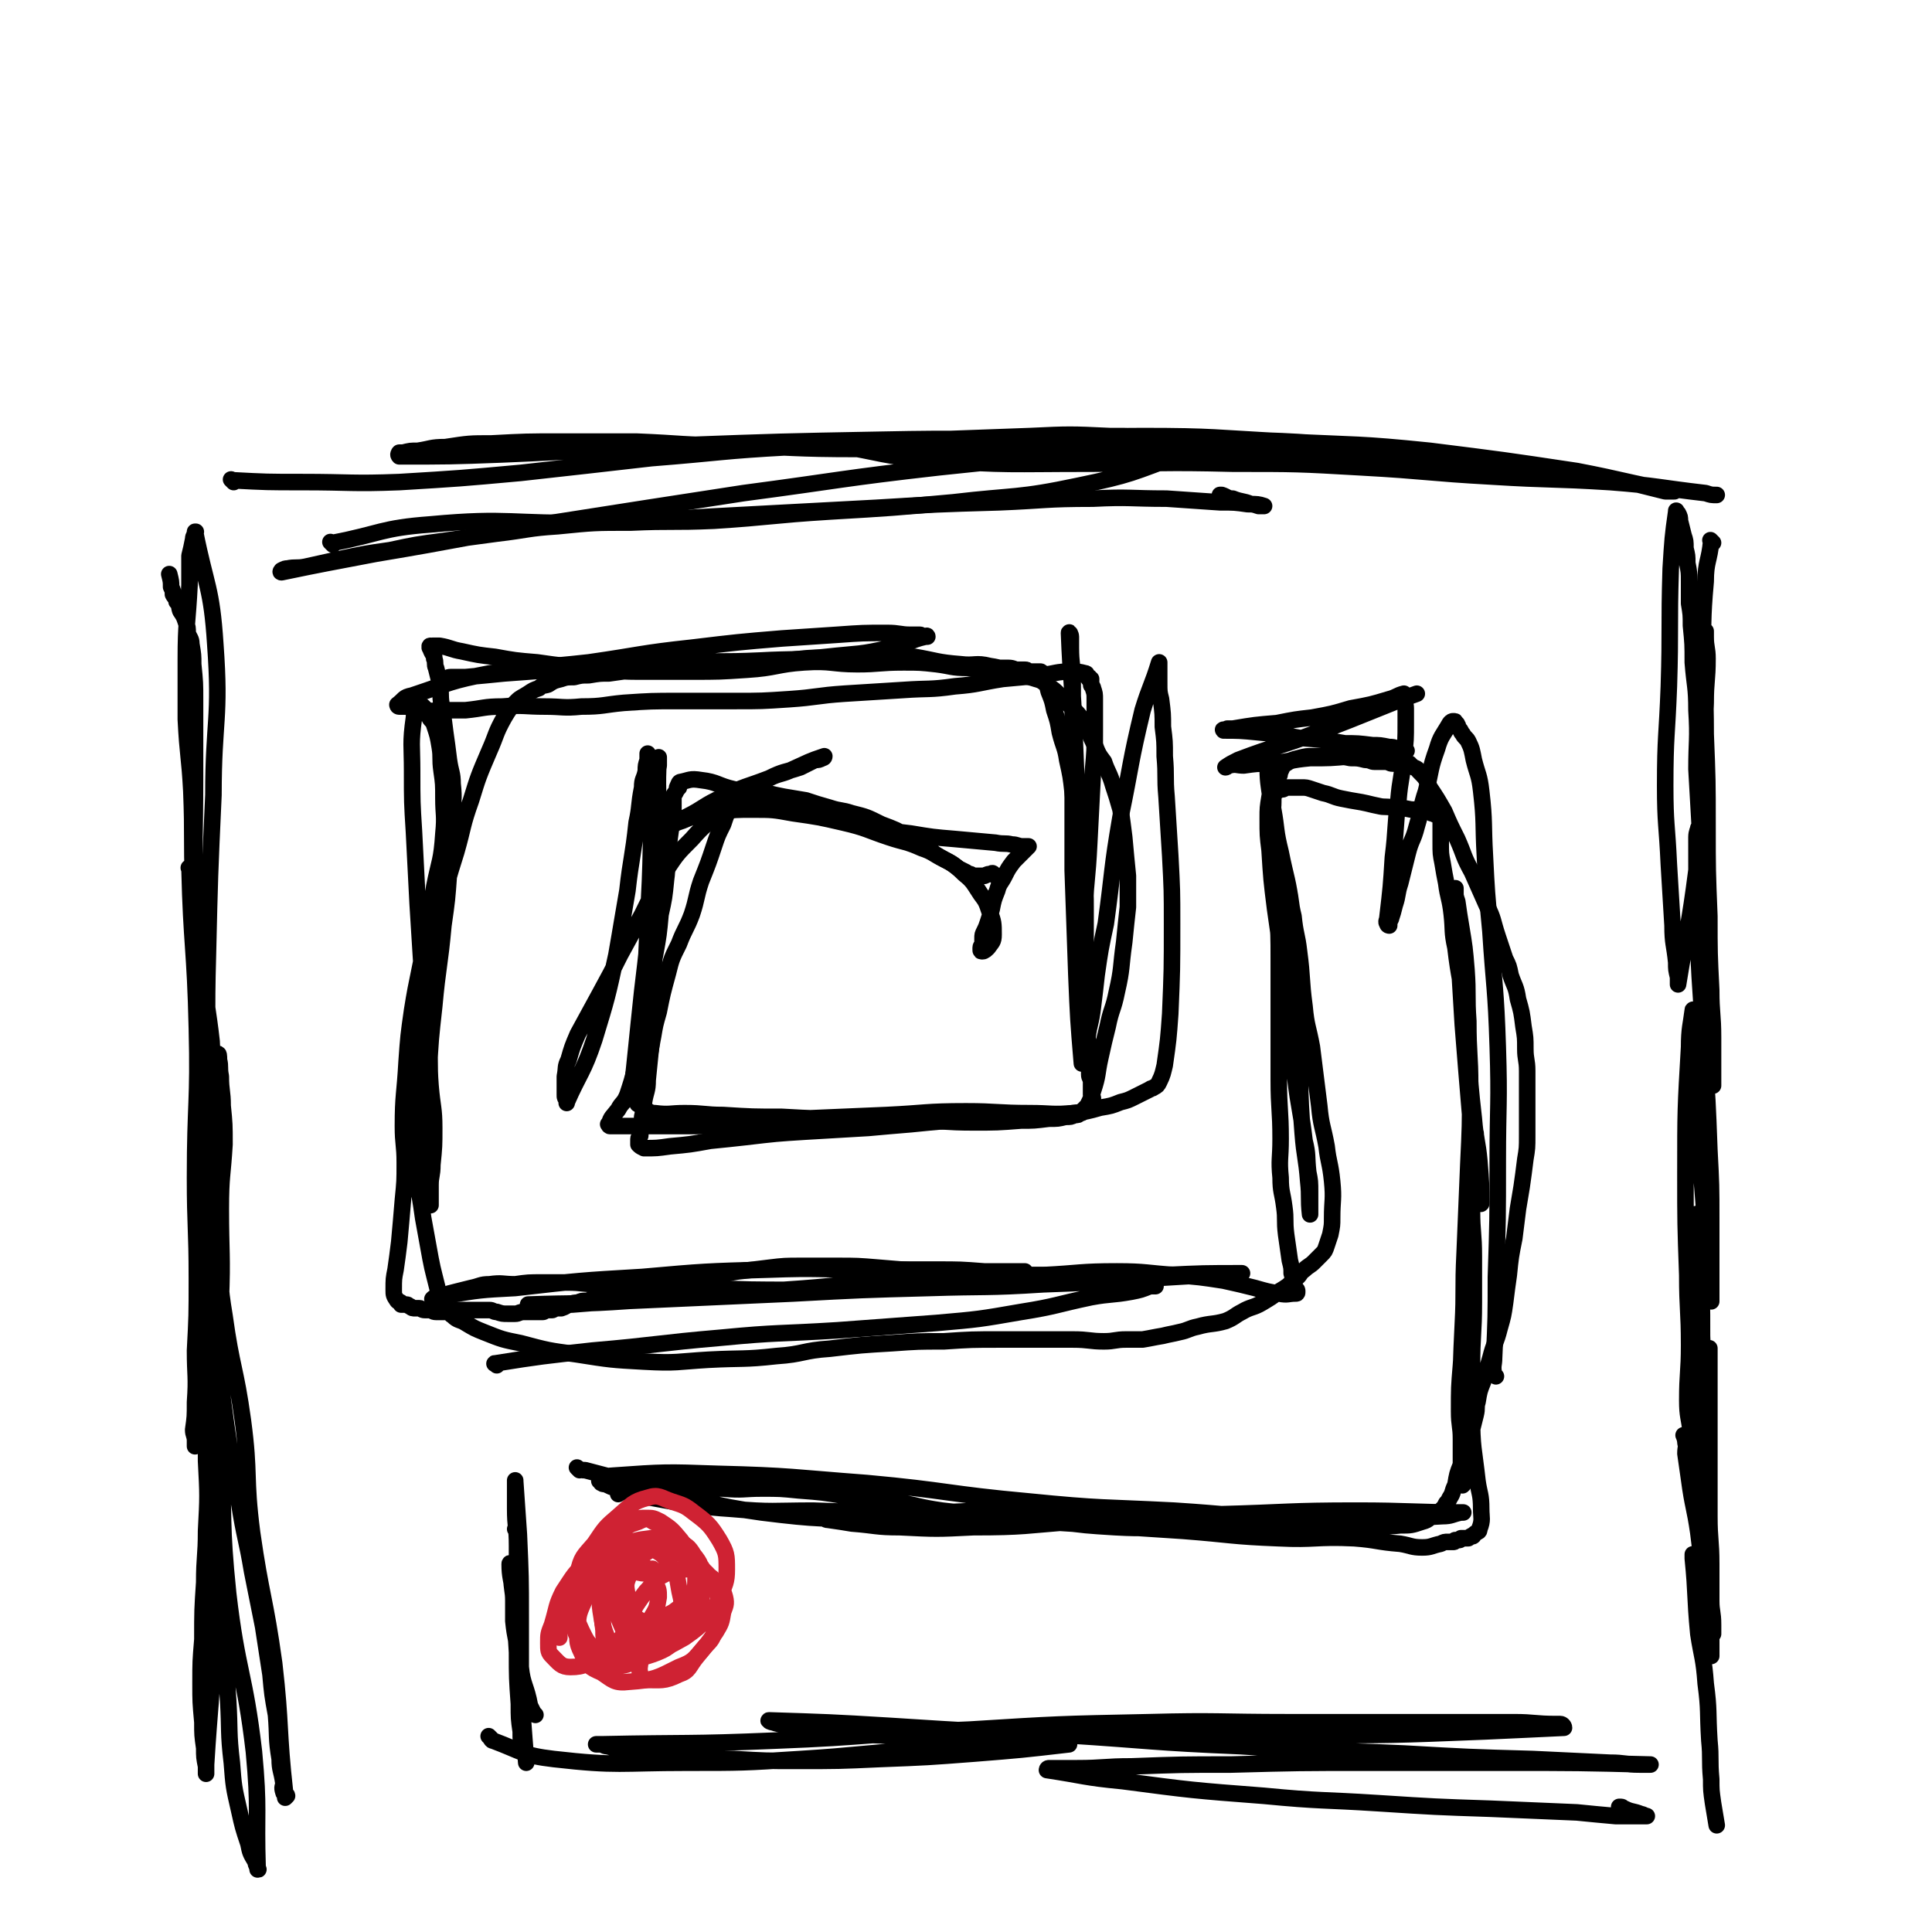 <svg viewBox='0 0 1050 1050' version='1.1' xmlns='http://www.w3.org/2000/svg' xmlns:xlink='http://www.w3.org/1999/xlink'><g fill='none' stroke='#000000' stroke-width='9' stroke-linecap='round' stroke-linejoin='round'><path d='M112,615c-1,-1 -1,-1 -1,-1 -1,-1 0,0 0,0 1,9 1,9 1,18 1,27 0,27 2,53 1,23 1,23 4,47 2,21 2,21 5,43 3,21 3,21 7,42 3,19 4,19 7,37 3,15 3,15 6,30 2,13 2,13 4,26 1,11 1,11 3,22 1,12 0,12 2,24 0,6 1,6 2,13 0,2 -1,2 0,5 0,1 1,0 1,1 0,1 0,1 0,2 0,0 1,-1 1,-1 0,-1 -1,0 -1,-1 -4,-36 -2,-36 -6,-71 -5,-36 -7,-36 -12,-71 -4,-31 -1,-31 -5,-61 -4,-29 -6,-28 -10,-57 -3,-18 -2,-18 -3,-36 -1,-12 -1,-12 -2,-24 0,-12 0,-12 -1,-23 -1,-7 -1,-7 -3,-15 0,-6 0,-6 -1,-13 -1,-5 -2,-5 -3,-11 0,-3 1,-3 0,-5 0,-1 -1,-4 -1,-2 -1,13 0,16 0,32 0,43 -1,43 0,87 1,25 2,25 4,51 0,19 0,19 0,38 1,19 1,19 0,38 0,14 -1,14 -1,28 -1,15 -1,15 -1,31 -1,12 -1,12 -1,24 0,10 0,10 1,21 0,7 0,7 1,14 0,5 0,5 1,10 0,1 0,1 0,3 0,0 0,1 0,1 0,-2 0,-3 0,-5 2,-33 3,-33 4,-67 1,-34 0,-34 1,-69 0,-31 -1,-31 0,-61 1,-28 2,-28 3,-55 1,-25 0,-26 0,-50 0,-18 1,-18 2,-35 0,-11 0,-11 -1,-21 0,-8 -1,-8 -1,-16 -1,-5 0,-5 -1,-9 0,-2 0,-4 -1,-3 -1,0 -2,2 -2,5 -3,29 -3,29 -4,58 -1,36 0,37 2,73 0,28 1,28 3,56 1,25 1,25 3,50 1,21 1,21 2,43 0,18 0,18 0,36 1,15 1,15 2,30 1,17 0,17 2,34 1,13 1,13 4,26 2,9 2,9 5,18 1,5 1,5 4,10 0,2 1,2 1,4 0,0 0,0 0,0 1,0 0,0 0,-1 -1,-31 1,-31 -2,-63 -5,-43 -9,-43 -14,-86 -4,-39 -2,-39 -4,-78 -1,-38 -2,-37 -3,-75 -1,-32 0,-32 0,-64 0,-19 1,-20 0,-39 -1,-22 -1,-22 -2,-44 -2,-18 -3,-18 -4,-35 -2,-14 -2,-14 -4,-29 0,-8 0,-8 -2,-16 0,-5 -1,-5 -1,-10 -1,-2 0,-2 0,-3 -1,-1 -2,-2 -1,-1 1,42 3,43 4,87 1,40 -1,40 -1,81 0,27 1,27 1,55 0,20 0,20 -1,39 0,14 1,14 0,28 0,8 0,8 -1,15 0,3 1,3 1,6 0,1 0,3 0,3 2,-9 3,-11 4,-22 3,-67 4,-67 3,-134 0,-43 -2,-43 -4,-85 -2,-32 -2,-32 -4,-64 -1,-26 0,-26 -1,-51 -1,-19 -2,-19 -3,-39 0,-16 0,-16 0,-33 0,-20 1,-20 2,-40 0,-8 0,-8 0,-16 1,-4 1,-4 2,-9 0,-2 1,-2 1,-4 1,0 0,0 0,0 0,0 0,0 0,0 6,30 9,30 11,61 3,41 -1,41 -1,82 -2,44 -2,44 -3,87 -1,35 0,35 0,70 0,23 -1,23 -1,47 0,14 0,14 0,29 0,10 1,10 1,19 0,5 -1,6 0,11 0,0 2,0 2,-1 -1,-17 -2,-17 -3,-34 -2,-42 -1,-42 -3,-84 -1,-41 -2,-41 -3,-81 -1,-36 0,-36 0,-73 0,-20 0,-20 0,-41 0,-10 0,-10 -1,-20 0,-5 0,-5 -1,-11 0,-3 -1,-3 -2,-6 0,-3 0,-3 -1,-6 -1,-3 -1,-3 -3,-6 -1,-3 0,-3 -2,-5 0,-2 -1,-2 -2,-4 0,-2 0,-2 -1,-4 0,-3 0,-3 -1,-7 '/><path d='M127,262c-1,-1 -1,-1 -1,-1 -1,-1 0,0 0,0 0,0 0,0 0,0 19,1 19,1 38,1 27,0 27,1 53,0 33,-2 33,-2 66,-5 36,-4 36,-4 71,-8 38,-3 38,-4 75,-6 38,-3 38,-2 76,-4 28,-1 28,-1 55,-2 21,-1 22,-1 43,0 13,0 13,0 26,1 7,0 7,0 13,2 2,0 3,0 4,2 0,2 -1,4 -4,5 -27,10 -27,11 -56,17 -33,7 -34,5 -68,9 -33,3 -33,3 -67,5 -32,2 -32,3 -63,5 -23,1 -23,0 -45,1 -20,0 -20,0 -40,2 -16,1 -16,2 -33,4 -15,2 -15,2 -29,4 -15,2 -15,2 -29,5 -14,2 -14,2 -28,5 -9,2 -9,2 -18,4 -5,1 -5,0 -10,1 -1,0 -1,0 -3,1 0,0 -1,1 0,1 24,-5 25,-5 51,-10 48,-8 48,-9 97,-17 51,-8 51,-8 103,-16 53,-7 53,-8 106,-14 47,-5 47,-5 94,-7 38,-2 38,-3 76,-3 33,0 33,0 67,2 24,2 24,3 48,6 14,1 14,1 28,3 8,1 8,1 16,3 2,1 2,1 4,2 0,0 0,0 0,0 -53,-4 -53,-5 -107,-8 -43,-3 -43,-3 -87,-5 -48,-2 -48,-2 -96,-3 -43,0 -43,1 -87,0 -35,0 -35,-1 -70,-2 -25,0 -25,-1 -50,-2 -21,0 -21,0 -42,0 -18,0 -18,0 -37,1 -12,0 -12,0 -25,2 -8,0 -8,1 -15,2 -4,0 -4,0 -8,1 -1,0 -1,0 -2,0 0,0 -1,1 0,2 27,0 28,0 55,-1 49,-2 49,-3 98,-5 54,-2 54,-2 108,-3 49,-1 49,0 97,0 49,0 49,-1 98,0 40,1 40,2 80,5 31,2 31,2 61,6 24,3 24,4 47,8 14,3 14,3 28,5 8,2 8,2 16,4 2,0 2,0 4,0 0,0 0,0 1,0 0,0 0,0 0,0 -27,-5 -27,-6 -53,-11 -40,-6 -40,-6 -80,-11 -39,-4 -39,-3 -78,-5 -39,-2 -39,-3 -78,-3 -41,0 -41,2 -81,3 -23,0 -23,0 -45,1 -12,0 -12,0 -25,1 -5,0 -5,0 -11,0 -2,0 -2,0 -4,0 0,0 -1,0 0,0 24,4 25,6 51,8 42,3 43,2 85,2 40,0 40,-1 79,0 35,0 35,0 70,2 36,2 35,3 71,5 32,2 32,1 64,3 26,2 26,3 52,6 3,1 3,1 6,1 '/><path d='M931,295c-1,-1 -1,-1 -1,-1 -1,-1 0,0 0,0 0,0 0,0 0,0 0,0 0,0 0,0 -1,-1 0,0 0,0 -1,11 -3,11 -3,22 -2,22 -1,22 -2,45 0,20 -1,20 -1,41 0,18 0,18 0,37 0,14 0,14 1,28 0,8 1,8 1,16 0,4 0,4 0,7 0,3 0,3 0,5 0,0 0,0 0,0 0,0 0,0 0,0 -1,-21 -1,-21 -2,-42 -1,-18 -1,-18 -2,-35 0,-16 1,-16 0,-32 0,-13 -1,-13 -2,-26 0,-10 0,-10 -1,-20 0,-6 0,-6 -1,-12 0,-6 0,-6 0,-12 0,-5 0,-5 -1,-10 0,-4 0,-4 -1,-8 0,-4 0,-4 -1,-7 -1,-4 -1,-4 -2,-8 0,-2 0,-2 -1,-4 0,0 0,0 -1,-1 0,0 0,0 0,0 0,0 0,-1 0,0 -2,14 -2,15 -3,31 -1,32 0,32 -1,64 -1,27 -2,27 -2,54 0,21 1,21 2,43 1,16 1,16 2,33 0,10 1,10 2,20 0,4 0,4 1,8 0,1 0,1 0,3 0,0 0,0 0,1 0,0 0,0 0,0 5,-31 6,-31 10,-62 3,-24 2,-24 4,-48 1,-22 0,-22 1,-43 0,-12 1,-12 1,-24 0,-6 -1,-6 -1,-12 0,-1 0,-1 0,-2 0,-1 0,-1 0,-1 0,0 0,0 0,0 0,3 -1,3 -1,7 0,24 1,24 1,49 1,25 1,25 1,50 0,24 0,24 1,49 0,20 0,20 1,40 0,13 1,13 1,26 0,12 0,12 0,23 0,1 0,1 0,2 0,0 0,1 0,1 -1,-7 -1,-8 -2,-15 -2,-27 -2,-27 -4,-53 -2,-19 -2,-19 -3,-37 0,-13 1,-13 1,-25 0,-4 0,-4 0,-8 0,-1 0,-2 0,-2 0,1 -1,2 -1,5 0,29 0,29 1,59 1,28 2,28 3,57 2,27 2,27 3,54 1,19 1,19 1,38 0,13 0,13 0,26 0,6 0,6 0,12 0,2 0,2 0,4 0,1 0,3 0,2 -2,-24 -2,-26 -4,-52 -2,-27 -3,-27 -4,-55 -1,-16 1,-16 1,-31 0,-7 0,-7 -1,-14 0,-2 0,-2 -1,-4 0,-1 -1,-3 -1,-2 -1,8 -2,10 -2,20 -2,34 -2,34 -2,69 0,27 0,27 1,55 0,19 1,19 1,38 0,15 -1,15 -1,30 0,9 1,9 2,18 1,6 1,6 2,12 1,5 1,5 2,9 0,1 1,3 1,2 1,-12 2,-14 2,-29 0,-23 0,-23 -1,-47 0,-19 0,-19 -1,-38 -1,-9 -2,-9 -2,-19 0,-3 1,-4 1,-7 0,-1 -1,-3 -1,-2 -2,22 -3,24 -3,49 0,26 1,26 3,53 2,29 2,29 4,58 1,14 1,14 1,29 0,9 0,9 0,18 0,4 1,4 1,8 0,2 0,4 0,3 0,-11 1,-14 1,-28 0,-28 0,-28 0,-55 0,-19 0,-19 0,-38 0,-9 0,-9 0,-19 0,-2 0,-2 0,-4 0,-1 0,-2 0,-1 0,6 0,7 0,15 0,18 0,18 0,37 0,20 0,20 0,39 0,13 1,13 1,26 0,10 0,10 0,20 0,6 1,6 1,13 0,2 0,2 0,4 0,1 0,1 0,1 -2,-5 -3,-5 -4,-11 -3,-22 -1,-22 -4,-44 -2,-14 -3,-14 -5,-29 -1,-7 -1,-7 -2,-14 0,-4 1,-4 0,-7 0,-2 -1,-3 -1,-3 0,0 1,2 1,4 2,10 2,10 4,20 2,9 1,9 3,17 1,7 2,7 3,14 1,6 1,6 1,12 1,8 0,8 1,15 0,6 1,6 1,12 1,7 1,7 1,13 0,4 0,4 0,7 0,1 0,1 0,2 0,1 0,1 0,2 0,1 0,2 0,2 -2,-6 -3,-8 -4,-15 -3,-13 -2,-13 -4,-26 -1,-5 0,-5 -1,-11 0,-1 -1,-3 -1,-3 0,-1 0,1 0,2 2,20 1,20 3,41 2,13 3,13 4,27 2,15 1,15 2,31 1,10 0,10 1,21 0,6 0,6 1,13 1,6 1,6 2,12 0,0 0,0 0,0 '/><path d='M267,945c-1,-1 -1,-1 -1,-1 -1,-1 0,0 0,0 1,1 1,2 2,2 16,6 16,8 33,10 35,4 36,2 72,2 31,0 31,0 62,-2 32,-2 32,-3 64,-5 21,-2 21,-2 42,-3 13,-1 13,0 26,0 5,0 5,0 11,0 2,0 2,0 3,0 0,0 0,0 0,0 -26,3 -26,3 -51,5 -26,2 -26,2 -52,3 -22,1 -22,1 -45,1 -17,0 -17,0 -34,-1 -11,0 -11,0 -23,-1 -8,-1 -8,-1 -16,-2 -7,-1 -7,-1 -13,-2 -5,-1 -5,-1 -9,-1 -4,0 -4,0 -8,-1 -2,0 -2,-1 -4,-1 -1,0 -1,0 -2,0 0,0 0,0 0,0 1,0 1,0 3,0 47,-1 47,0 94,-2 53,-2 53,-4 106,-6 48,-3 48,-3 97,-4 38,-1 38,0 76,0 40,0 40,0 79,0 22,0 22,0 44,0 11,0 11,1 23,1 1,0 1,0 2,0 1,0 2,1 2,2 -20,1 -22,1 -43,2 -50,2 -50,2 -100,2 -48,0 -48,-1 -97,-1 -41,0 -41,2 -83,2 -26,0 -26,0 -52,-1 -17,-1 -17,-2 -35,-4 -7,-1 -7,-1 -14,-2 -3,0 -3,0 -6,-1 -1,0 -3,-1 -2,-1 31,1 33,1 66,3 47,3 47,3 95,5 47,3 47,4 95,6 44,3 44,2 89,4 35,2 35,2 70,3 21,1 21,1 42,2 8,0 8,1 16,1 2,0 2,0 4,0 1,0 2,0 2,0 -38,-1 -40,-1 -79,-1 -38,0 -38,0 -75,0 -37,0 -37,0 -74,1 -27,0 -27,0 -54,1 -15,0 -15,1 -30,1 -6,0 -6,0 -11,0 -2,0 -2,0 -4,0 -1,0 -1,1 -1,1 0,0 0,0 0,0 20,3 20,4 41,6 38,5 38,5 77,8 31,3 31,2 62,4 31,2 31,2 61,3 24,1 24,1 47,2 10,1 10,1 21,2 5,0 5,0 11,0 2,0 2,0 4,0 1,0 2,0 2,0 -1,0 -2,-1 -3,-1 -5,-2 -5,-1 -9,-3 -1,0 -1,-1 -2,-1 -1,0 -1,0 -1,0 '/><path d='M291,932c-1,-1 -1,-1 -1,-1 -1,-2 -1,-2 -2,-4 -2,-11 -4,-11 -5,-21 -2,-17 -1,-17 -2,-34 0,-16 0,-16 0,-32 0,-10 -1,-10 -1,-20 0,-5 0,-5 0,-10 0,-2 0,-2 0,-4 0,0 0,0 0,-1 0,0 0,-1 0,0 1,14 1,14 2,29 1,23 1,23 1,45 0,15 0,15 0,30 0,13 0,13 1,25 0,8 0,8 1,16 0,3 1,3 1,6 0,1 0,2 0,2 -1,-12 -1,-13 -2,-26 -2,-16 -1,-16 -2,-31 -1,-10 -2,-10 -3,-20 0,-5 0,-5 0,-11 0,-6 -1,-6 -1,-13 0,-3 0,-3 0,-6 0,-1 -1,-2 -1,-1 0,7 1,8 2,16 1,16 1,16 2,32 0,14 0,14 1,28 0,8 0,8 1,15 0,5 0,6 1,10 0,1 1,0 1,0 0,-2 -1,-2 -1,-5 -1,-21 -1,-21 -2,-41 0,-15 0,-15 0,-29 0,-13 -1,-13 -1,-26 0,-6 0,-6 0,-12 0,-3 1,-3 0,-6 0,-1 -1,-1 -1,-1 '/><path d='M315,799c-1,-1 -1,-1 -1,-1 -1,-1 0,0 0,0 2,1 2,1 4,1 19,5 19,5 38,10 29,7 29,9 58,13 32,4 32,3 64,4 30,1 30,1 61,1 26,0 26,0 52,0 18,0 18,-1 36,-1 13,0 13,1 25,1 7,0 7,0 13,0 1,0 2,0 2,0 -15,-1 -16,-2 -31,-3 -37,-2 -37,-3 -74,-3 -32,-1 -32,1 -63,1 -29,0 -29,0 -57,-1 -22,0 -22,1 -45,-1 -16,-1 -16,-2 -32,-4 -11,-2 -11,-2 -22,-4 -4,-1 -4,-2 -8,-3 -3,-1 -3,-1 -5,-2 -2,-1 -2,0 -3,-1 -1,0 0,-1 0,-1 0,-1 -2,0 -1,0 2,-1 3,-3 7,-3 28,-2 29,-2 57,-1 40,1 41,2 81,5 44,4 44,6 88,10 40,4 40,3 79,5 31,2 31,3 61,4 28,1 28,-1 55,-1 15,0 15,1 30,0 5,0 5,-1 10,-2 0,0 2,0 1,0 -27,0 -29,-1 -58,-1 -37,0 -37,1 -75,2 -39,2 -39,2 -78,4 -27,2 -27,3 -55,3 -20,1 -20,1 -40,0 -13,0 -13,-1 -26,-2 -6,-1 -6,-1 -13,-2 -2,0 -1,-1 -3,-1 -1,0 -2,0 -1,0 3,-1 4,-2 9,-2 32,0 33,1 65,2 31,1 31,1 62,3 31,2 31,2 61,4 26,2 26,3 52,4 20,1 20,-1 41,0 13,1 12,2 25,3 6,1 6,2 12,2 5,0 5,-1 10,-2 2,-1 2,-1 4,-1 2,0 2,0 3,0 1,0 0,-1 1,-1 1,0 1,0 2,0 0,0 0,0 0,0 1,0 1,-1 1,-1 0,0 1,0 1,0 1,0 1,0 2,0 1,0 1,0 1,0 1,-1 1,-1 2,-1 0,-1 0,0 0,0 1,0 1,-1 1,-1 2,-2 3,-1 3,-3 2,-5 1,-6 1,-11 0,-8 -1,-8 -2,-15 -2,-18 -3,-18 -3,-36 -1,-13 0,-13 0,-26 0,-18 1,-18 1,-35 0,-13 0,-13 0,-25 0,-13 -1,-13 -1,-25 0,-11 0,-11 0,-22 0,-6 0,-6 0,-12 0,-3 0,-3 1,-6 0,-1 1,-3 1,-2 0,1 -1,2 -1,5 -1,13 0,14 -1,27 -1,18 -1,18 -2,35 -1,15 -1,15 -2,30 -1,14 -1,14 -2,29 -1,12 -1,12 -1,25 0,8 1,8 1,15 0,8 0,8 0,16 0,3 0,3 0,6 0,2 1,4 1,3 0,-1 0,-3 0,-7 0,-19 -1,-19 -1,-39 0,-20 0,-20 1,-41 1,-19 0,-19 1,-39 1,-24 1,-24 2,-48 1,-21 1,-21 1,-43 0,-17 -1,-17 -1,-35 -1,-14 0,-14 -1,-28 -1,-12 -1,-12 -3,-24 -1,-6 -1,-6 -2,-13 -1,-3 -1,-3 -1,-5 0,-1 0,-3 0,-2 0,4 0,6 0,12 1,14 1,14 2,29 1,16 1,16 2,33 1,12 1,12 2,25 1,12 1,12 2,24 1,11 1,11 1,22 0,6 0,6 1,13 1,4 1,4 2,7 1,2 0,2 1,4 0,1 1,3 1,2 0,-9 0,-11 -1,-23 -1,-11 -2,-11 -3,-23 -2,-18 -2,-18 -3,-37 -1,-12 -1,-12 -2,-23 -2,-16 -3,-16 -5,-33 -2,-9 -1,-9 -2,-18 -1,-9 -2,-9 -3,-17 -1,-5 -1,-5 -2,-11 -1,-5 -1,-5 -1,-11 0,-5 0,-5 0,-10 0,-1 0,-1 0,-2 0,-2 -1,-2 -1,-3 0,0 0,0 0,0 0,0 -1,0 -1,0 0,-1 0,0 0,0 -1,0 -2,-1 -3,-1 -2,-1 -2,-1 -4,-1 -4,-1 -4,-1 -7,-1 -5,-1 -5,-1 -10,-1 -4,-1 -4,0 -8,-1 -5,-1 -4,-1 -9,-2 -6,-1 -6,-1 -11,-2 -5,-1 -5,-2 -10,-3 -3,-1 -3,-1 -6,-2 -3,-1 -3,-1 -6,-1 -4,0 -4,0 -7,0 -2,0 -2,1 -3,1 -1,0 -1,0 -2,0 -1,0 0,1 -1,1 0,0 -1,0 -1,0 0,0 0,1 0,1 0,0 -1,0 -1,0 -1,1 -2,1 -2,2 -1,6 -1,6 -1,12 0,9 0,9 1,17 1,16 1,16 3,32 2,14 2,14 4,28 3,18 3,18 4,37 2,13 1,13 3,27 2,17 3,17 5,34 2,8 1,8 2,17 1,5 1,5 1,11 0,3 0,3 0,7 0,2 0,2 0,3 0,1 0,1 0,2 0,0 0,0 0,0 0,0 0,0 0,0 -1,-9 0,-9 -1,-18 -1,-13 -2,-13 -3,-26 -2,-25 -1,-25 -2,-50 -1,-19 0,-19 -1,-38 -1,-17 -1,-17 -3,-34 -2,-16 -3,-16 -6,-31 -3,-12 -2,-12 -4,-23 -1,-7 -2,-6 -2,-13 0,-3 0,-3 0,-6 0,-2 -2,-4 -1,-3 0,8 1,10 2,20 1,11 2,11 2,21 1,18 1,18 1,36 1,13 1,13 1,27 0,18 0,18 0,36 0,15 0,15 0,29 0,16 1,16 1,32 0,11 -1,11 0,21 0,8 1,8 2,16 1,7 0,7 1,15 1,7 1,7 2,14 1,4 1,4 1,7 1,3 0,4 1,6 0,1 1,1 1,2 1,1 1,1 1,2 0,0 0,0 0,0 0,1 0,1 -1,1 -4,0 -4,1 -9,0 -6,-1 -6,-1 -13,-3 -8,-2 -8,-2 -17,-4 -13,-2 -13,-2 -26,-3 -16,-1 -16,-2 -32,-2 -20,0 -20,1 -40,2 -18,0 -18,0 -36,0 -14,0 -14,-1 -29,-2 -12,-1 -12,-1 -24,-2 -12,-1 -12,-1 -23,-1 -10,0 -10,0 -20,0 -8,0 -9,0 -17,1 -8,1 -8,1 -17,2 -6,1 -5,1 -11,2 -5,1 -5,1 -10,2 -3,0 -3,0 -6,1 -4,0 -4,0 -7,1 -4,1 -4,1 -8,2 -3,1 -3,0 -6,1 -4,1 -4,1 -8,2 -3,0 -4,0 -7,1 -3,1 -3,0 -6,1 -3,0 -3,0 -6,1 -4,1 -4,1 -7,2 -3,0 -3,0 -5,1 -2,0 -2,0 -5,1 -2,1 -1,1 -4,2 -1,0 -1,0 -3,0 -1,0 -1,1 -2,1 -1,0 -1,0 -2,0 -1,0 -1,0 -2,0 0,0 0,1 -1,1 0,0 0,0 -1,0 0,0 0,0 -1,0 0,0 0,0 0,0 -1,0 -1,0 -1,0 -1,0 -1,0 -2,0 0,0 0,0 -1,0 -1,0 -1,0 -2,0 -1,0 -1,0 -2,0 -3,0 -3,1 -5,1 -2,0 -2,0 -4,0 -3,0 -3,0 -6,-1 -2,0 -2,-1 -4,-1 -3,0 -3,0 -6,0 -3,0 -3,0 -6,0 -3,0 -3,0 -5,0 -3,0 -3,1 -5,1 -2,0 -2,0 -4,0 -2,0 -2,0 -3,0 -2,0 -2,-1 -3,-1 -2,0 -2,0 -3,0 -2,0 -2,-1 -3,-1 -1,0 -1,0 -2,0 -2,0 -2,0 -3,-1 -1,0 -1,-1 -2,-1 -1,0 -2,0 -3,0 0,0 0,-1 0,-1 -1,-1 -1,0 -2,-1 -2,-3 -2,-3 -2,-6 0,-6 0,-6 1,-11 1,-7 1,-7 2,-15 1,-11 1,-11 2,-23 1,-10 1,-10 1,-20 0,-10 -1,-10 -1,-20 0,-17 1,-17 2,-35 1,-14 1,-14 3,-28 3,-19 4,-19 7,-38 3,-14 3,-14 5,-29 3,-15 4,-14 5,-29 1,-10 0,-10 0,-19 0,-8 0,-8 -1,-15 -1,-7 0,-7 -1,-13 -1,-6 -1,-6 -3,-12 -1,-3 -2,-2 -3,-5 -1,-1 0,-2 -1,-3 -1,-1 -1,-1 -1,-1 -1,-1 -1,-1 -1,-1 -1,-1 -1,0 -1,0 -3,3 -4,3 -4,6 -2,14 -1,15 -1,29 0,17 0,17 1,33 1,19 1,19 2,39 1,16 1,16 2,32 2,20 3,20 4,40 1,14 0,14 1,27 1,12 2,12 2,23 0,10 0,10 -1,20 0,6 -1,6 -1,11 0,3 0,3 0,6 0,2 0,2 0,4 0,1 0,1 0,1 0,0 0,0 0,0 0,-4 0,-5 0,-9 -1,-12 -3,-12 -3,-24 0,-19 1,-19 2,-39 1,-18 1,-18 3,-36 2,-22 3,-22 5,-44 2,-14 2,-14 3,-28 1,-15 1,-15 2,-30 0,-10 1,-10 0,-19 0,-6 -1,-6 -2,-13 -1,-8 -1,-8 -2,-15 -1,-8 -1,-8 -2,-15 -1,-6 0,-6 -1,-12 -1,-4 -1,-4 -2,-8 -1,-2 0,-3 -1,-5 0,-2 0,-2 -1,-3 -1,-2 -1,-2 -1,-3 -1,0 0,0 0,0 0,0 0,0 0,0 0,0 0,-1 0,-1 -1,0 0,1 0,1 0,0 0,-1 1,-1 2,0 2,0 4,0 6,1 6,2 12,3 9,2 9,2 18,3 11,2 11,2 23,3 14,2 14,2 29,3 13,1 13,2 25,2 15,0 15,0 30,0 15,0 15,0 30,-1 16,-1 16,-3 31,-4 15,-1 15,1 29,1 12,0 12,-1 25,-1 9,0 9,0 18,1 8,1 8,2 17,2 7,1 7,0 14,0 4,0 4,0 8,0 3,0 3,1 5,1 2,0 2,0 4,0 2,0 1,1 3,1 2,0 2,0 3,0 1,0 1,0 2,0 0,0 0,0 0,0 1,0 1,0 1,1 1,1 1,1 1,2 2,4 2,4 3,8 2,5 2,5 3,10 2,6 2,6 3,12 2,8 3,8 4,15 2,9 2,9 3,18 1,8 1,8 2,15 1,6 1,6 2,12 1,9 1,9 2,18 1,9 1,9 1,18 0,7 0,7 0,14 0,7 0,7 0,13 0,7 0,7 0,14 0,8 1,8 1,17 0,5 0,5 0,10 0,5 1,5 1,9 0,3 0,3 0,6 0,4 0,4 0,7 0,2 1,2 1,4 0,2 0,2 0,4 0,2 0,2 0,3 0,1 1,1 1,2 0,1 -1,1 -1,2 -1,0 0,0 0,0 0,2 0,2 -1,3 -4,2 -5,3 -9,3 -11,1 -12,0 -23,0 -18,0 -18,-1 -35,-1 -22,0 -22,1 -43,2 -23,1 -23,1 -47,2 -18,1 -18,2 -35,3 -16,1 -16,1 -31,1 -8,0 -8,0 -16,0 -6,0 -6,0 -12,0 -3,0 -3,0 -6,0 -2,0 -2,0 -3,0 -1,0 -1,0 -1,-1 0,0 0,0 0,0 0,0 -1,0 0,0 1,-4 2,-4 5,-8 2,-4 3,-3 5,-8 4,-12 4,-13 6,-26 2,-9 0,-9 2,-19 3,-16 4,-15 7,-31 2,-11 2,-11 3,-22 2,-9 2,-9 3,-19 1,-7 0,-8 1,-15 1,-8 1,-8 2,-15 1,-5 1,-5 1,-9 0,-3 0,-3 0,-5 0,-2 0,-2 1,-3 1,-2 1,-2 2,-3 0,0 -1,0 -1,0 1,-2 1,-3 2,-3 5,-1 5,-2 11,-1 9,1 9,3 18,5 16,5 16,5 32,9 15,5 15,6 30,9 17,4 17,4 34,6 12,2 12,2 24,3 11,1 11,1 22,2 5,1 5,0 9,1 3,0 3,1 6,1 2,0 2,0 3,0 0,0 0,0 0,0 -1,1 -1,1 -2,2 -1,1 -1,1 -2,2 -1,1 -1,1 -2,2 -1,1 -1,1 -2,2 -3,4 -3,4 -5,8 -2,4 -3,4 -4,8 -2,5 -2,5 -3,10 -1,4 -1,4 -2,7 -1,3 -1,3 -2,5 -1,2 -1,2 -1,4 0,2 0,2 0,3 0,1 -1,1 -1,2 0,1 0,1 0,1 0,1 0,1 1,1 1,0 2,-1 3,-2 2,-3 3,-3 3,-7 0,-6 0,-7 -2,-12 -2,-6 -2,-6 -5,-10 -4,-6 -4,-7 -9,-11 -7,-7 -8,-6 -16,-11 -6,-5 -6,-5 -14,-9 -7,-4 -7,-4 -15,-7 -8,-4 -8,-4 -16,-6 -6,-2 -6,-1 -12,-3 -7,-2 -7,-2 -13,-4 -6,-1 -6,-1 -12,-2 -5,-1 -5,-1 -9,-2 -4,-1 -4,-1 -7,-1 -2,0 -2,0 -4,0 -1,0 -1,0 -2,1 -1,1 -1,0 -2,1 -2,2 -2,2 -4,5 -3,5 -3,5 -5,11 -3,6 -3,6 -5,12 -3,9 -3,9 -7,19 -3,9 -2,9 -5,18 -3,8 -4,8 -7,16 -4,8 -4,8 -6,16 -3,11 -3,11 -5,21 -2,7 -2,7 -3,13 -1,5 -1,6 -2,11 -1,4 -1,4 -2,7 -1,4 0,4 -1,8 0,3 0,3 -1,5 0,1 -1,1 -1,2 0,1 0,1 0,2 0,1 -1,1 -1,2 -1,0 0,0 0,0 1,1 1,1 2,2 4,2 4,3 7,3 8,1 8,0 16,0 11,0 11,1 21,1 16,1 16,1 32,1 18,1 18,1 37,1 18,0 18,0 36,1 15,0 15,1 31,1 13,0 13,0 26,-1 7,0 7,0 15,-1 5,0 5,0 9,-1 3,0 3,0 5,-1 2,0 2,0 3,-1 1,0 1,0 2,-1 0,0 0,-1 0,-1 1,-1 1,-1 2,-2 2,-4 2,-4 3,-8 3,-9 2,-9 4,-18 2,-9 2,-9 4,-17 2,-10 3,-9 5,-19 3,-13 2,-13 4,-27 1,-10 1,-10 2,-19 0,-9 0,-9 0,-17 -1,-10 -1,-10 -2,-21 -1,-8 -1,-8 -2,-15 -2,-7 -2,-7 -4,-13 -2,-7 -3,-7 -5,-13 -3,-4 -3,-4 -5,-9 -3,-6 -3,-7 -6,-13 -3,-4 -3,-4 -7,-8 -3,-3 -3,-3 -6,-6 -3,-3 -3,-3 -6,-5 -3,-2 -3,-3 -7,-4 -6,-2 -6,-1 -11,-3 -7,-2 -7,-3 -14,-4 -8,-2 -8,0 -16,-1 -13,-1 -13,-2 -25,-4 -8,-1 -8,-2 -16,-2 -12,0 -12,1 -24,2 -11,1 -11,0 -21,1 -9,1 -9,1 -19,2 -10,1 -10,1 -21,2 -10,1 -10,1 -21,1 -7,0 -7,0 -15,0 -8,0 -8,0 -15,1 -7,1 -7,1 -14,2 -5,0 -5,0 -11,1 -4,0 -4,0 -8,1 -4,0 -4,0 -7,1 -4,1 -4,1 -7,3 -3,1 -3,0 -5,2 -3,1 -3,1 -6,3 -3,2 -4,2 -6,4 -4,4 -4,4 -7,9 -5,9 -4,9 -8,18 -6,14 -6,14 -10,27 -5,14 -4,14 -8,28 -5,16 -5,16 -9,32 -4,12 -4,12 -6,25 -3,16 -3,17 -5,34 -2,11 -2,11 -3,22 -1,13 -1,13 -1,26 0,13 0,13 1,26 1,10 2,10 3,21 1,6 1,6 2,13 2,11 2,11 4,22 1,5 1,5 2,9 1,4 1,4 2,8 1,3 1,3 2,6 1,2 2,2 3,4 2,2 1,3 3,4 3,3 4,2 7,4 5,3 5,3 10,5 10,4 10,4 20,6 15,4 15,4 30,6 19,3 19,3 37,4 18,1 18,0 35,-1 19,-1 19,0 37,-2 15,-1 14,-3 29,-4 17,-2 17,-2 34,-3 14,-1 14,-1 28,-1 15,-1 15,-1 31,-1 11,0 11,0 23,0 8,0 8,0 16,0 9,0 9,1 17,1 6,0 6,-1 12,-1 5,0 5,0 9,0 6,-1 5,-1 11,-2 4,-1 5,-1 9,-2 5,-1 5,-2 10,-3 7,-2 8,-1 15,-3 5,-2 5,-3 9,-5 5,-3 6,-2 11,-5 5,-3 5,-3 9,-6 5,-3 5,-3 9,-7 3,-2 2,-3 5,-5 2,-2 3,-2 5,-4 1,-1 1,-1 2,-2 1,-1 1,-1 2,-2 2,-2 2,-2 3,-5 1,-3 1,-3 2,-6 1,-5 1,-5 1,-9 0,-10 1,-10 0,-20 -1,-10 -2,-10 -3,-19 -2,-11 -3,-11 -4,-22 -2,-16 -2,-16 -4,-32 -2,-11 -3,-11 -4,-22 -2,-15 -1,-15 -3,-30 -1,-9 -2,-9 -3,-19 -2,-8 -1,-8 -3,-16 -2,-9 -3,-9 -5,-18 -2,-9 -2,-9 -3,-18 -1,-5 0,-5 0,-10 0,-3 0,-3 1,-6 0,-3 0,-3 1,-5 0,-2 1,-2 1,-3 1,-1 0,-2 1,-3 1,-2 1,-3 3,-4 3,-2 3,-2 7,-3 4,-1 4,-1 8,-1 5,0 5,0 10,0 5,0 5,0 10,1 4,0 4,0 8,1 3,0 3,1 5,1 3,0 3,0 6,0 2,0 2,1 4,1 2,0 2,0 3,0 1,0 1,-1 2,-1 1,0 1,1 2,1 1,0 1,0 2,0 0,0 0,1 1,1 2,2 3,1 4,3 4,4 4,4 6,9 4,6 4,6 8,13 3,7 3,7 7,15 4,9 3,9 8,18 4,9 4,9 8,18 4,8 3,8 6,17 2,6 2,6 4,12 2,4 2,4 3,9 2,6 3,6 4,13 2,7 2,7 3,15 1,6 1,6 1,12 0,6 1,6 1,12 0,6 0,6 0,12 0,12 0,12 0,23 0,7 0,7 -1,13 -1,8 -1,8 -2,15 -1,6 -1,6 -2,12 -1,8 -1,8 -2,16 -2,10 -2,10 -3,20 -1,7 -1,7 -2,15 -1,7 -1,7 -3,14 -2,8 -3,8 -5,16 -2,7 -2,7 -4,13 -2,5 -2,5 -3,11 -1,3 0,3 -1,7 -1,4 -1,4 -2,8 -1,6 -1,6 -3,11 -1,4 -2,4 -3,8 -2,5 -2,5 -3,11 -2,4 -1,4 -3,7 -1,2 -1,2 -2,3 -1,2 -1,2 -2,3 -2,2 -2,2 -4,3 -4,2 -3,3 -7,4 -6,2 -6,2 -12,2 -9,1 -9,0 -17,0 -9,0 -9,0 -17,0 -12,0 -12,0 -23,0 -13,0 -13,1 -26,1 -18,0 -18,0 -37,0 -17,0 -17,1 -35,0 -16,-1 -16,-1 -31,-3 -16,-2 -16,-3 -32,-4 -15,-2 -16,0 -31,-2 -14,-2 -13,-3 -27,-5 -13,-2 -13,-2 -26,-3 -12,-2 -12,-2 -25,-3 -10,-1 -10,-1 -20,-1 -10,0 -10,1 -21,0 -8,0 -8,-1 -17,-2 -4,-1 -4,-1 -9,-1 -4,-1 -4,-1 -8,-1 -4,0 -4,0 -7,0 -3,0 -3,0 -5,1 -2,0 -2,0 -3,1 -4,2 -5,3 -8,5 '/></g>
<g fill='none' stroke='#CF2233' stroke-width='9' stroke-linecap='round' stroke-linejoin='round'><path d='M376,872c-1,-1 -1,-1 -1,-1 -1,-1 0,0 0,0 0,0 0,0 0,0 0,0 0,0 0,0 -1,-1 0,0 0,0 0,0 0,0 0,0 0,0 0,-1 0,0 -5,2 -5,2 -9,5 -5,3 -6,2 -10,6 -4,5 -4,6 -7,12 -1,3 -1,4 -1,8 0,4 -1,4 0,8 0,2 1,3 2,3 9,0 11,1 19,-3 6,-2 5,-4 10,-10 5,-6 5,-6 10,-13 3,-5 3,-5 4,-11 1,-3 2,-4 1,-8 -1,-4 -2,-4 -5,-8 -2,-3 -3,-3 -6,-5 -3,-2 -3,-2 -6,-2 -3,-1 -3,0 -6,0 -4,0 -4,0 -7,1 -3,2 -4,2 -7,4 -3,3 -3,4 -6,7 -3,4 -3,4 -5,7 -2,3 -1,3 -2,5 -1,3 -1,3 -1,5 0,2 0,2 2,3 4,2 5,3 10,2 7,-1 7,-2 14,-6 5,-3 5,-3 9,-8 3,-3 3,-3 4,-8 2,-4 2,-4 1,-9 -1,-4 -2,-5 -5,-8 -3,-4 -4,-4 -9,-5 -4,-2 -4,-2 -8,-2 -5,0 -6,0 -10,3 -3,1 -3,2 -5,4 -3,4 -3,4 -4,8 -2,5 -2,5 -1,11 0,4 0,4 2,8 1,3 1,4 4,5 5,3 6,4 11,3 7,-1 7,-2 13,-6 5,-3 4,-4 7,-9 3,-4 4,-5 4,-10 -1,-7 -1,-8 -5,-13 -3,-5 -4,-5 -8,-7 -7,-3 -8,-3 -15,-2 -8,1 -9,1 -17,5 -6,3 -7,3 -12,9 -5,4 -5,5 -9,11 -3,5 -4,5 -4,11 0,7 1,7 4,14 3,6 3,7 9,11 4,4 5,4 11,5 9,0 10,0 19,-3 8,-3 9,-4 15,-11 5,-5 5,-6 8,-12 3,-6 4,-6 3,-12 -1,-9 -2,-10 -7,-18 -3,-7 -4,-7 -9,-13 -4,-4 -5,-5 -10,-6 -3,-2 -4,-2 -8,0 -6,2 -6,2 -10,7 -6,7 -6,7 -8,15 -3,9 -2,9 -3,18 0,6 0,6 1,12 1,6 1,6 3,11 2,3 3,4 6,4 5,0 6,-1 9,-4 6,-4 6,-5 9,-11 3,-5 3,-5 4,-11 0,-4 0,-4 -2,-8 -2,-3 -2,-5 -7,-5 -9,-2 -11,-1 -20,2 -9,2 -10,3 -16,9 -5,4 -6,5 -8,11 -2,5 -1,6 -1,12 0,0 0,0 0,1 '/><path d='M356,854c-1,-1 -1,-1 -1,-1 -1,-1 0,0 -1,0 -3,-1 -3,-1 -6,-2 -4,0 -4,0 -7,1 -3,0 -3,0 -6,1 -4,2 -5,1 -8,4 -6,5 -6,6 -9,12 -3,7 -4,8 -4,16 0,6 -1,7 2,13 3,7 4,8 11,11 6,4 7,6 15,5 14,-1 15,-2 27,-8 8,-3 8,-4 14,-11 4,-4 4,-4 6,-10 2,-5 2,-5 2,-11 -1,-7 0,-8 -3,-14 -4,-6 -5,-6 -11,-11 -4,-3 -4,-3 -8,-5 -4,-2 -4,-2 -8,-3 -3,-1 -4,-1 -7,-1 -4,0 -4,0 -7,1 -5,2 -5,2 -9,5 -4,5 -4,6 -6,11 -3,7 -3,7 -4,14 -1,7 -1,7 0,15 0,4 0,4 2,8 2,3 2,5 5,5 7,1 8,1 15,-2 9,-5 9,-5 17,-13 4,-4 5,-5 7,-11 3,-7 4,-7 4,-15 0,-6 -1,-6 -3,-11 -2,-6 -2,-6 -5,-10 -5,-6 -5,-6 -11,-10 -4,-2 -4,-2 -8,-2 -3,0 -3,0 -6,1 -2,1 -3,1 -4,3 -5,7 -5,8 -7,16 -2,7 -2,7 -2,14 1,10 1,11 4,20 3,7 3,8 7,14 4,3 5,5 9,4 10,-1 11,-2 20,-7 7,-5 7,-5 13,-11 4,-5 4,-6 6,-11 3,-7 4,-8 4,-15 0,-8 0,-9 -4,-16 -5,-8 -6,-9 -14,-15 -5,-4 -6,-4 -12,-6 -6,-2 -7,-4 -13,-2 -8,2 -9,4 -16,10 -7,6 -7,6 -13,15 -6,7 -7,7 -9,16 -3,10 -4,11 -3,22 1,9 1,9 5,17 3,5 4,5 8,8 4,3 5,4 9,4 9,-1 10,-2 17,-6 9,-5 9,-6 15,-13 4,-5 4,-6 5,-12 1,-6 0,-6 -1,-12 -1,-6 -1,-7 -4,-11 -4,-6 -4,-7 -10,-10 -6,-3 -8,-3 -14,-2 -11,2 -12,2 -21,8 -8,7 -8,8 -14,17 -4,8 -3,8 -6,18 -2,5 -2,5 -2,10 0,4 0,5 2,7 4,4 5,6 10,6 8,0 9,-2 16,-6 6,-3 6,-4 10,-8 3,-3 2,-3 4,-6 '/></g>
<g fill='none' stroke='#000000' stroke-width='9' stroke-linecap='round' stroke-linejoin='round'><path d='M270,742c-1,-1 -2,-1 -1,-1 25,-4 26,-4 53,-7 35,-3 35,-4 70,-7 31,-3 31,-2 63,-4 27,-2 27,-2 54,-4 23,-2 23,-2 46,-6 19,-3 19,-4 38,-8 11,-2 11,-1 22,-3 5,-1 5,-1 10,-3 1,0 3,0 3,0 -6,-2 -8,-4 -16,-4 -30,-2 -30,-2 -61,-2 -32,0 -32,1 -64,3 -31,2 -31,3 -61,5 -25,2 -25,2 -51,4 -19,1 -19,1 -39,2 -12,1 -13,1 -25,2 -7,0 -7,0 -15,0 -3,0 -3,0 -6,0 -2,0 -2,0 -3,0 0,0 0,0 0,0 0,0 0,0 0,0 27,-1 27,0 55,-2 45,-2 45,-2 89,-4 37,-2 37,-2 74,-3 31,-1 31,0 62,-2 27,-1 27,-1 55,-3 16,-1 16,-1 33,-2 8,0 8,0 15,-1 2,0 2,0 4,0 0,0 1,0 1,0 -21,0 -21,0 -42,1 -37,1 -37,2 -73,4 -33,1 -33,2 -66,3 -30,1 -30,1 -61,1 -25,0 -25,0 -49,-1 -17,0 -17,1 -34,0 -12,0 -12,-1 -24,-2 -9,0 -9,-1 -18,-1 -6,0 -7,0 -13,0 -8,0 -8,0 -15,1 -7,0 -7,-1 -14,0 -5,0 -5,1 -10,2 -4,1 -4,1 -8,2 -4,1 -4,1 -7,2 -2,0 -2,0 -4,1 -1,0 -1,0 -2,1 0,0 0,0 0,0 4,-1 4,-2 8,-2 18,-3 18,-3 37,-4 35,-4 35,-4 69,-6 34,-3 34,-3 69,-4 27,-1 27,0 54,0 19,0 19,0 37,0 13,0 13,0 26,1 7,0 7,0 14,0 4,0 4,0 8,0 '/><path d='M541,476c-1,-1 -1,-1 -1,-1 -1,-1 -1,0 -1,0 -2,0 -2,0 -4,1 -1,0 -1,0 -2,0 -2,0 -2,0 -3,0 0,0 0,0 0,0 -1,0 -1,0 -1,0 -1,0 -1,0 -1,0 0,0 0,0 0,0 0,0 0,-1 -1,-1 0,0 0,0 0,0 -2,0 -2,0 -2,-1 -2,-1 -2,-1 -4,-2 -4,-3 -4,-3 -8,-5 -6,-3 -6,-4 -12,-6 -9,-4 -9,-3 -18,-6 -12,-4 -12,-5 -25,-8 -13,-3 -13,-3 -27,-5 -11,-2 -11,-2 -22,-2 -9,0 -9,0 -18,1 -5,1 -5,0 -11,2 -5,1 -4,1 -9,3 -3,1 -3,1 -5,2 -1,0 -1,0 -3,1 0,0 0,0 -1,0 0,0 0,0 0,0 0,0 0,0 0,0 5,-2 5,-2 11,-5 10,-5 9,-6 20,-11 12,-6 12,-5 25,-10 8,-4 8,-3 17,-6 4,-2 4,-2 8,-4 2,0 2,0 4,-1 0,0 1,0 1,-1 0,0 0,0 0,0 0,0 0,0 0,0 -9,3 -8,3 -17,7 -6,3 -7,2 -13,5 -6,3 -6,2 -12,6 -8,6 -8,6 -15,13 -8,7 -8,6 -15,14 -8,8 -8,8 -14,17 -7,11 -7,12 -13,24 -6,11 -6,11 -12,22 -5,10 -5,10 -11,21 -6,11 -6,11 -12,22 -3,7 -3,7 -5,14 -2,4 -1,4 -2,9 0,3 0,3 0,6 0,2 0,2 0,4 0,2 0,1 1,3 0,0 0,0 0,1 0,0 0,1 0,0 7,-16 9,-16 15,-34 7,-23 7,-23 12,-46 3,-17 3,-18 6,-35 2,-18 3,-18 5,-37 2,-9 1,-9 3,-19 0,-5 1,-4 2,-9 0,-3 0,-3 1,-6 0,-1 0,-1 0,-3 0,0 0,-1 0,0 1,9 2,10 2,20 0,49 -1,49 -3,97 0,13 -1,13 -2,26 -1,10 -1,10 -2,20 0,6 0,6 -1,11 0,3 0,3 -1,6 0,2 0,2 -1,4 0,0 -1,0 -1,0 0,1 0,2 0,2 3,-27 3,-29 6,-57 3,-25 3,-25 5,-49 1,-19 1,-19 2,-38 0,-12 0,-12 1,-24 0,-6 0,-6 1,-12 0,-2 0,-2 0,-4 0,0 0,0 0,0 0,0 0,0 0,0 0,0 0,-1 0,0 -1,17 0,18 0,37 0,23 -1,23 -2,46 -1,19 0,19 -1,37 -1,18 0,18 -1,35 -1,10 -1,10 -2,20 0,6 -1,6 -2,12 0,4 0,4 -1,8 0,3 0,3 0,5 0,1 -1,1 -1,3 0,1 0,1 0,2 0,1 -1,1 -1,2 0,1 0,1 0,2 0,0 0,0 0,1 0,0 0,0 0,0 1,1 1,1 3,2 7,0 7,0 14,-1 11,-1 11,-1 22,-3 10,-1 10,-1 19,-2 17,-2 17,-2 33,-3 17,-1 17,-1 34,-2 11,-1 11,-1 23,-2 10,-1 10,-1 21,-2 14,-1 14,0 28,-1 8,0 8,0 16,-1 7,0 7,-1 14,-1 4,-1 4,0 9,-1 8,-1 8,-1 15,-3 6,-1 6,-1 11,-3 4,-1 4,-1 8,-3 2,-1 2,-1 4,-2 2,-1 2,-1 4,-2 1,-1 1,0 2,-1 2,-1 2,-1 3,-3 2,-4 2,-5 3,-9 2,-14 2,-14 3,-28 1,-24 1,-24 1,-49 0,-18 0,-18 -1,-37 -1,-16 -1,-16 -2,-32 -1,-11 0,-11 -1,-22 0,-8 0,-8 -1,-16 0,-7 0,-7 -1,-15 -1,-4 -1,-4 -1,-9 0,-3 0,-3 0,-6 0,-2 0,-2 0,-4 0,-1 0,-1 0,-1 0,0 0,0 0,0 -4,13 -5,13 -9,26 -7,29 -6,29 -12,58 -5,29 -4,29 -8,58 -3,14 -3,14 -5,28 -1,9 -1,9 -2,17 -1,9 -2,9 -3,17 -1,4 0,4 -1,8 0,2 -1,2 -1,4 0,1 0,1 0,2 0,0 -1,0 -1,0 0,0 0,0 0,0 -2,-24 -2,-24 -3,-48 -1,-28 -1,-28 -2,-57 0,-31 0,-31 0,-62 0,-20 0,-20 0,-41 0,-9 -1,-9 -1,-18 0,-3 0,-3 0,-6 0,-1 -1,-3 -1,-2 1,26 2,27 3,55 1,24 1,24 2,49 1,22 1,22 1,45 0,14 -1,14 -1,27 0,9 1,9 1,18 0,4 0,4 0,9 0,3 0,3 0,6 0,1 0,1 0,1 0,1 0,1 0,1 0,0 0,-1 0,-2 1,-27 1,-27 2,-53 1,-21 2,-21 3,-42 1,-20 1,-20 2,-39 1,-11 1,-11 1,-22 0,-5 0,-5 0,-10 0,-4 0,-4 0,-7 0,-3 0,-3 -1,-6 0,-1 -1,-1 -1,-2 0,-1 0,-1 0,-2 0,-1 0,-1 0,-1 0,0 -1,0 -1,0 -1,0 0,-1 0,-1 0,0 -1,0 -1,0 -1,-1 0,-2 -1,-2 -4,-1 -4,-1 -8,-1 -8,0 -8,1 -16,2 -10,1 -10,1 -21,2 -13,2 -13,3 -26,4 -14,2 -14,1 -28,2 -16,1 -16,1 -32,2 -15,1 -15,2 -30,3 -15,1 -15,1 -29,1 -16,0 -16,0 -31,0 -15,0 -15,0 -30,1 -11,1 -11,2 -23,2 -10,1 -10,0 -20,0 -11,0 -11,-1 -23,0 -10,0 -10,1 -20,2 -6,0 -6,0 -12,0 -6,0 -6,1 -11,0 -5,0 -5,-1 -9,-2 -2,0 -2,0 -4,0 -1,0 -1,-1 -1,-1 0,0 0,0 0,0 4,-3 3,-4 8,-5 21,-7 21,-8 42,-12 27,-4 27,-3 54,-6 28,-4 28,-5 56,-8 25,-3 25,-3 49,-5 15,-1 15,-1 30,-2 14,-1 14,-1 27,-1 7,0 7,1 13,1 3,0 3,0 5,0 1,0 1,1 2,1 1,0 1,0 2,0 0,0 0,0 0,0 0,0 0,-1 -1,0 -9,2 -9,4 -19,6 -17,4 -17,3 -35,5 -18,2 -18,1 -36,2 -22,1 -22,0 -44,1 -17,1 -17,1 -35,2 -17,1 -17,1 -33,2 -14,1 -14,1 -27,2 -10,1 -10,1 -21,2 -4,0 -4,0 -8,0 -2,0 -2,1 -4,1 0,0 0,0 0,0 '/><path d='M813,748c-1,-1 -1,-1 -1,-1 -1,-5 0,-5 0,-9 1,-22 1,-22 1,-44 1,-31 1,-31 1,-63 0,-31 1,-31 0,-62 -1,-32 -2,-32 -4,-63 -2,-21 -2,-21 -3,-41 -1,-17 0,-18 -2,-35 -1,-9 -2,-9 -4,-17 -1,-5 -1,-6 -3,-10 -1,-2 -2,-2 -3,-4 -1,-1 -1,-2 -2,-3 -1,-1 0,-1 -1,-2 0,-1 -1,-1 -1,-1 0,-1 0,-1 -1,-1 -1,0 -1,0 -2,1 -4,7 -5,7 -7,14 -4,11 -3,11 -6,23 -3,9 -2,9 -5,19 -2,8 -3,7 -5,15 -2,8 -2,8 -4,16 -2,6 -1,6 -3,12 -1,4 -1,4 -2,7 0,1 -1,1 -1,2 0,1 0,1 0,2 0,0 -1,0 -1,-1 -1,-1 0,-2 0,-3 2,-17 2,-17 3,-33 2,-16 1,-16 3,-31 1,-12 2,-12 3,-24 1,-9 1,-9 1,-18 0,-4 0,-4 0,-8 0,-3 -1,-3 -1,-5 0,-1 0,-1 0,-1 0,-1 0,-1 0,-2 0,0 0,0 0,0 -4,1 -4,2 -8,3 -10,3 -10,3 -21,5 -10,3 -10,3 -21,5 -9,1 -9,1 -19,3 -12,1 -12,1 -24,3 -1,0 -1,0 -3,0 -1,1 -1,1 -1,1 0,0 0,0 0,0 0,0 -2,-1 -1,0 8,0 9,0 19,1 11,1 11,1 22,3 13,1 13,1 25,3 7,0 7,0 15,1 4,0 4,0 9,1 2,0 2,0 5,1 1,0 1,0 3,0 0,0 0,0 1,1 0,0 1,0 0,0 -14,2 -15,2 -30,3 -11,1 -11,1 -22,1 -11,1 -11,2 -22,3 -7,0 -7,0 -14,1 -4,0 -4,-1 -8,0 -1,0 -1,1 -2,1 0,0 0,0 0,0 0,0 0,0 0,0 3,-2 3,-2 7,-4 21,-8 22,-7 43,-15 27,-10 37,-15 54,-21 '/><path d='M181,296c-1,-1 -1,-1 -1,-1 -1,-1 0,0 0,0 0,0 0,0 0,0 1,0 1,0 1,0 26,-5 26,-8 53,-10 43,-4 44,0 87,-1 40,-1 40,-2 80,-4 38,-2 38,-2 75,-4 33,-2 33,-2 67,-3 25,-1 25,-2 51,-2 20,-1 20,0 40,0 15,1 15,1 29,2 8,0 8,0 15,1 3,0 3,0 6,1 1,0 1,0 2,0 0,0 1,0 1,0 -3,-1 -4,-1 -7,-1 -5,-2 -5,-1 -10,-3 -3,0 -3,-1 -6,-2 0,0 0,0 -1,0 '/></g>
</svg>